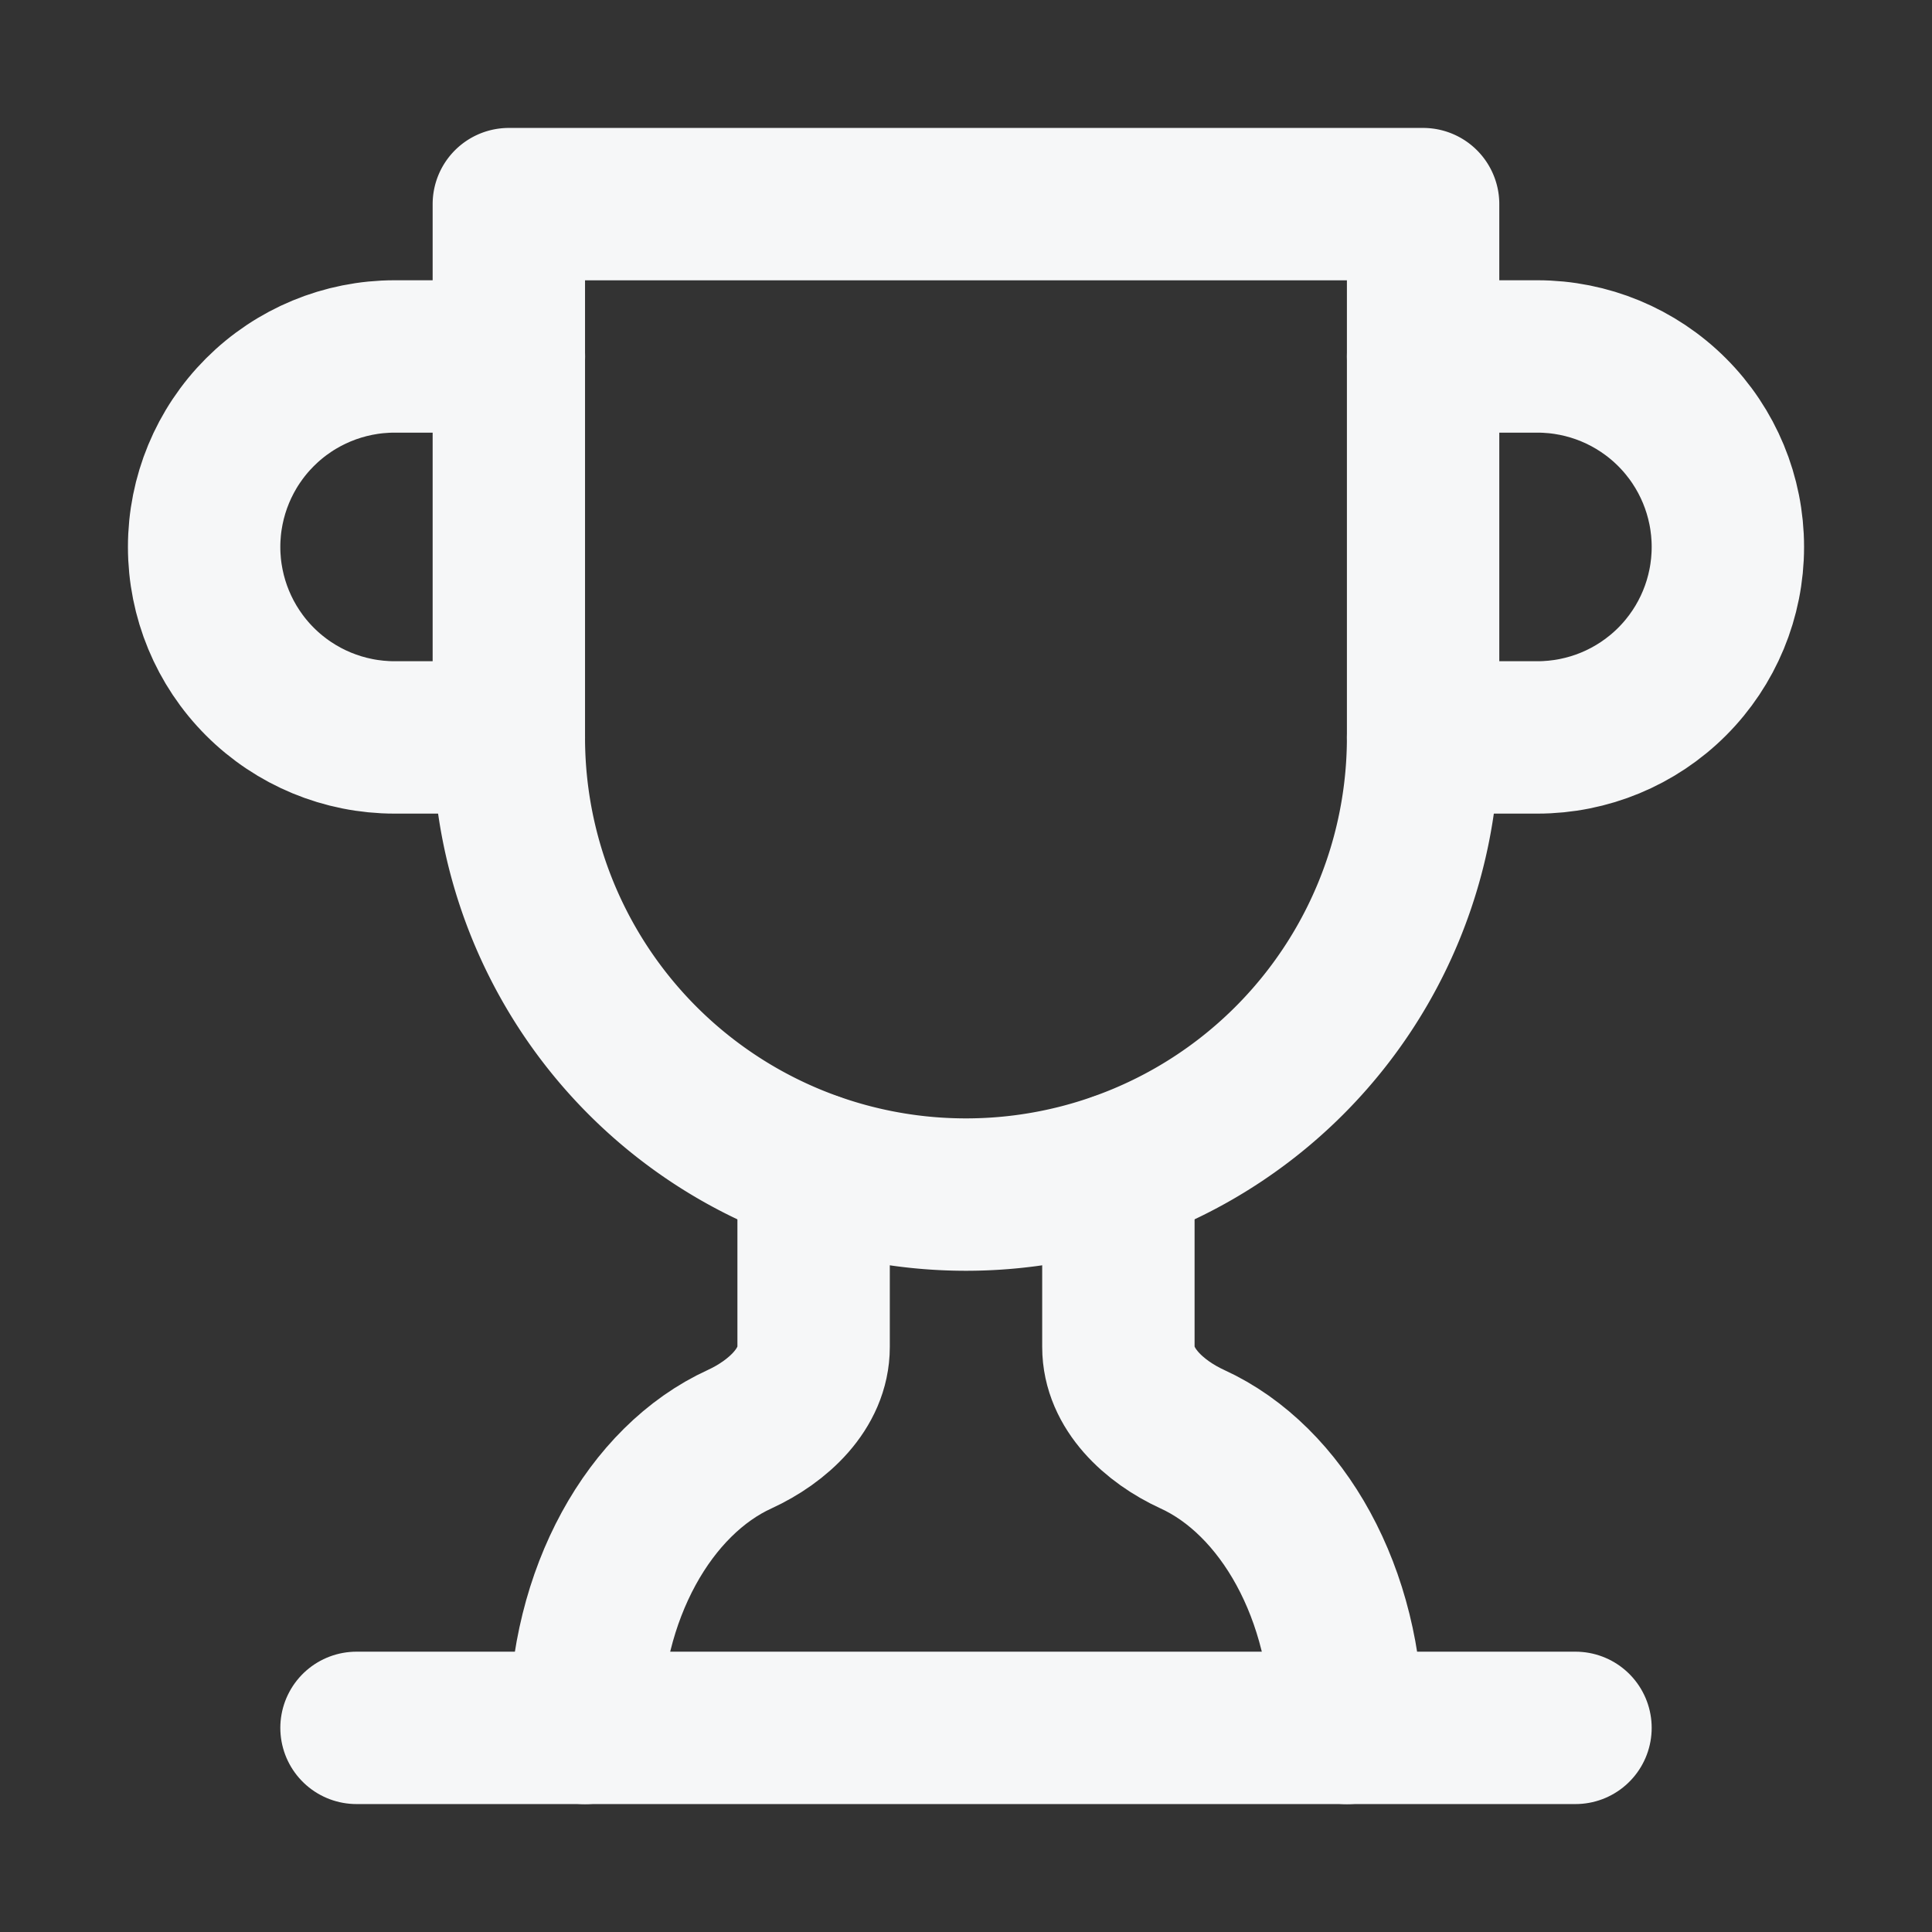 <svg xmlns="http://www.w3.org/2000/svg" width="32" height="32" fill="none" stroke="#f6f7f8" stroke-width="2.524" xmlns:v="https://vecta.io/nano"><rect width="100%" height="100%" fill="#333333" stroke="none"/><g stroke-linecap="round" stroke-linejoin="round"><path d="M8.428 12.214H6.536c-.837 0-1.639-.332-2.231-.924s-.924-1.394-.924-2.231.332-1.639.924-2.231 1.394-.924 2.231-.924h1.893m15.142 6.31h1.893c.837 0 1.639-.332 2.231-.924s.924-1.394.924-2.231-.332-1.639-.924-2.231-1.394-.924-2.231-.924h-1.893M5.905 28.619h20.19"/><path d="M13.476 19.357v2.953c0 .694-.593 1.237-1.224 1.527-1.489.681-2.562 2.562-2.562 4.783m8.834-9.263v2.953c0 .694.593 1.237 1.224 1.527 1.489.681 2.562 2.562 2.562 4.783"/></g><path d="M23.571 3.381H8.428v8.833A7.57 7.57 0 0 0 16 19.786a7.57 7.57 0 0 0 7.571-7.571V3.381z" stroke-linejoin="round"/></svg>